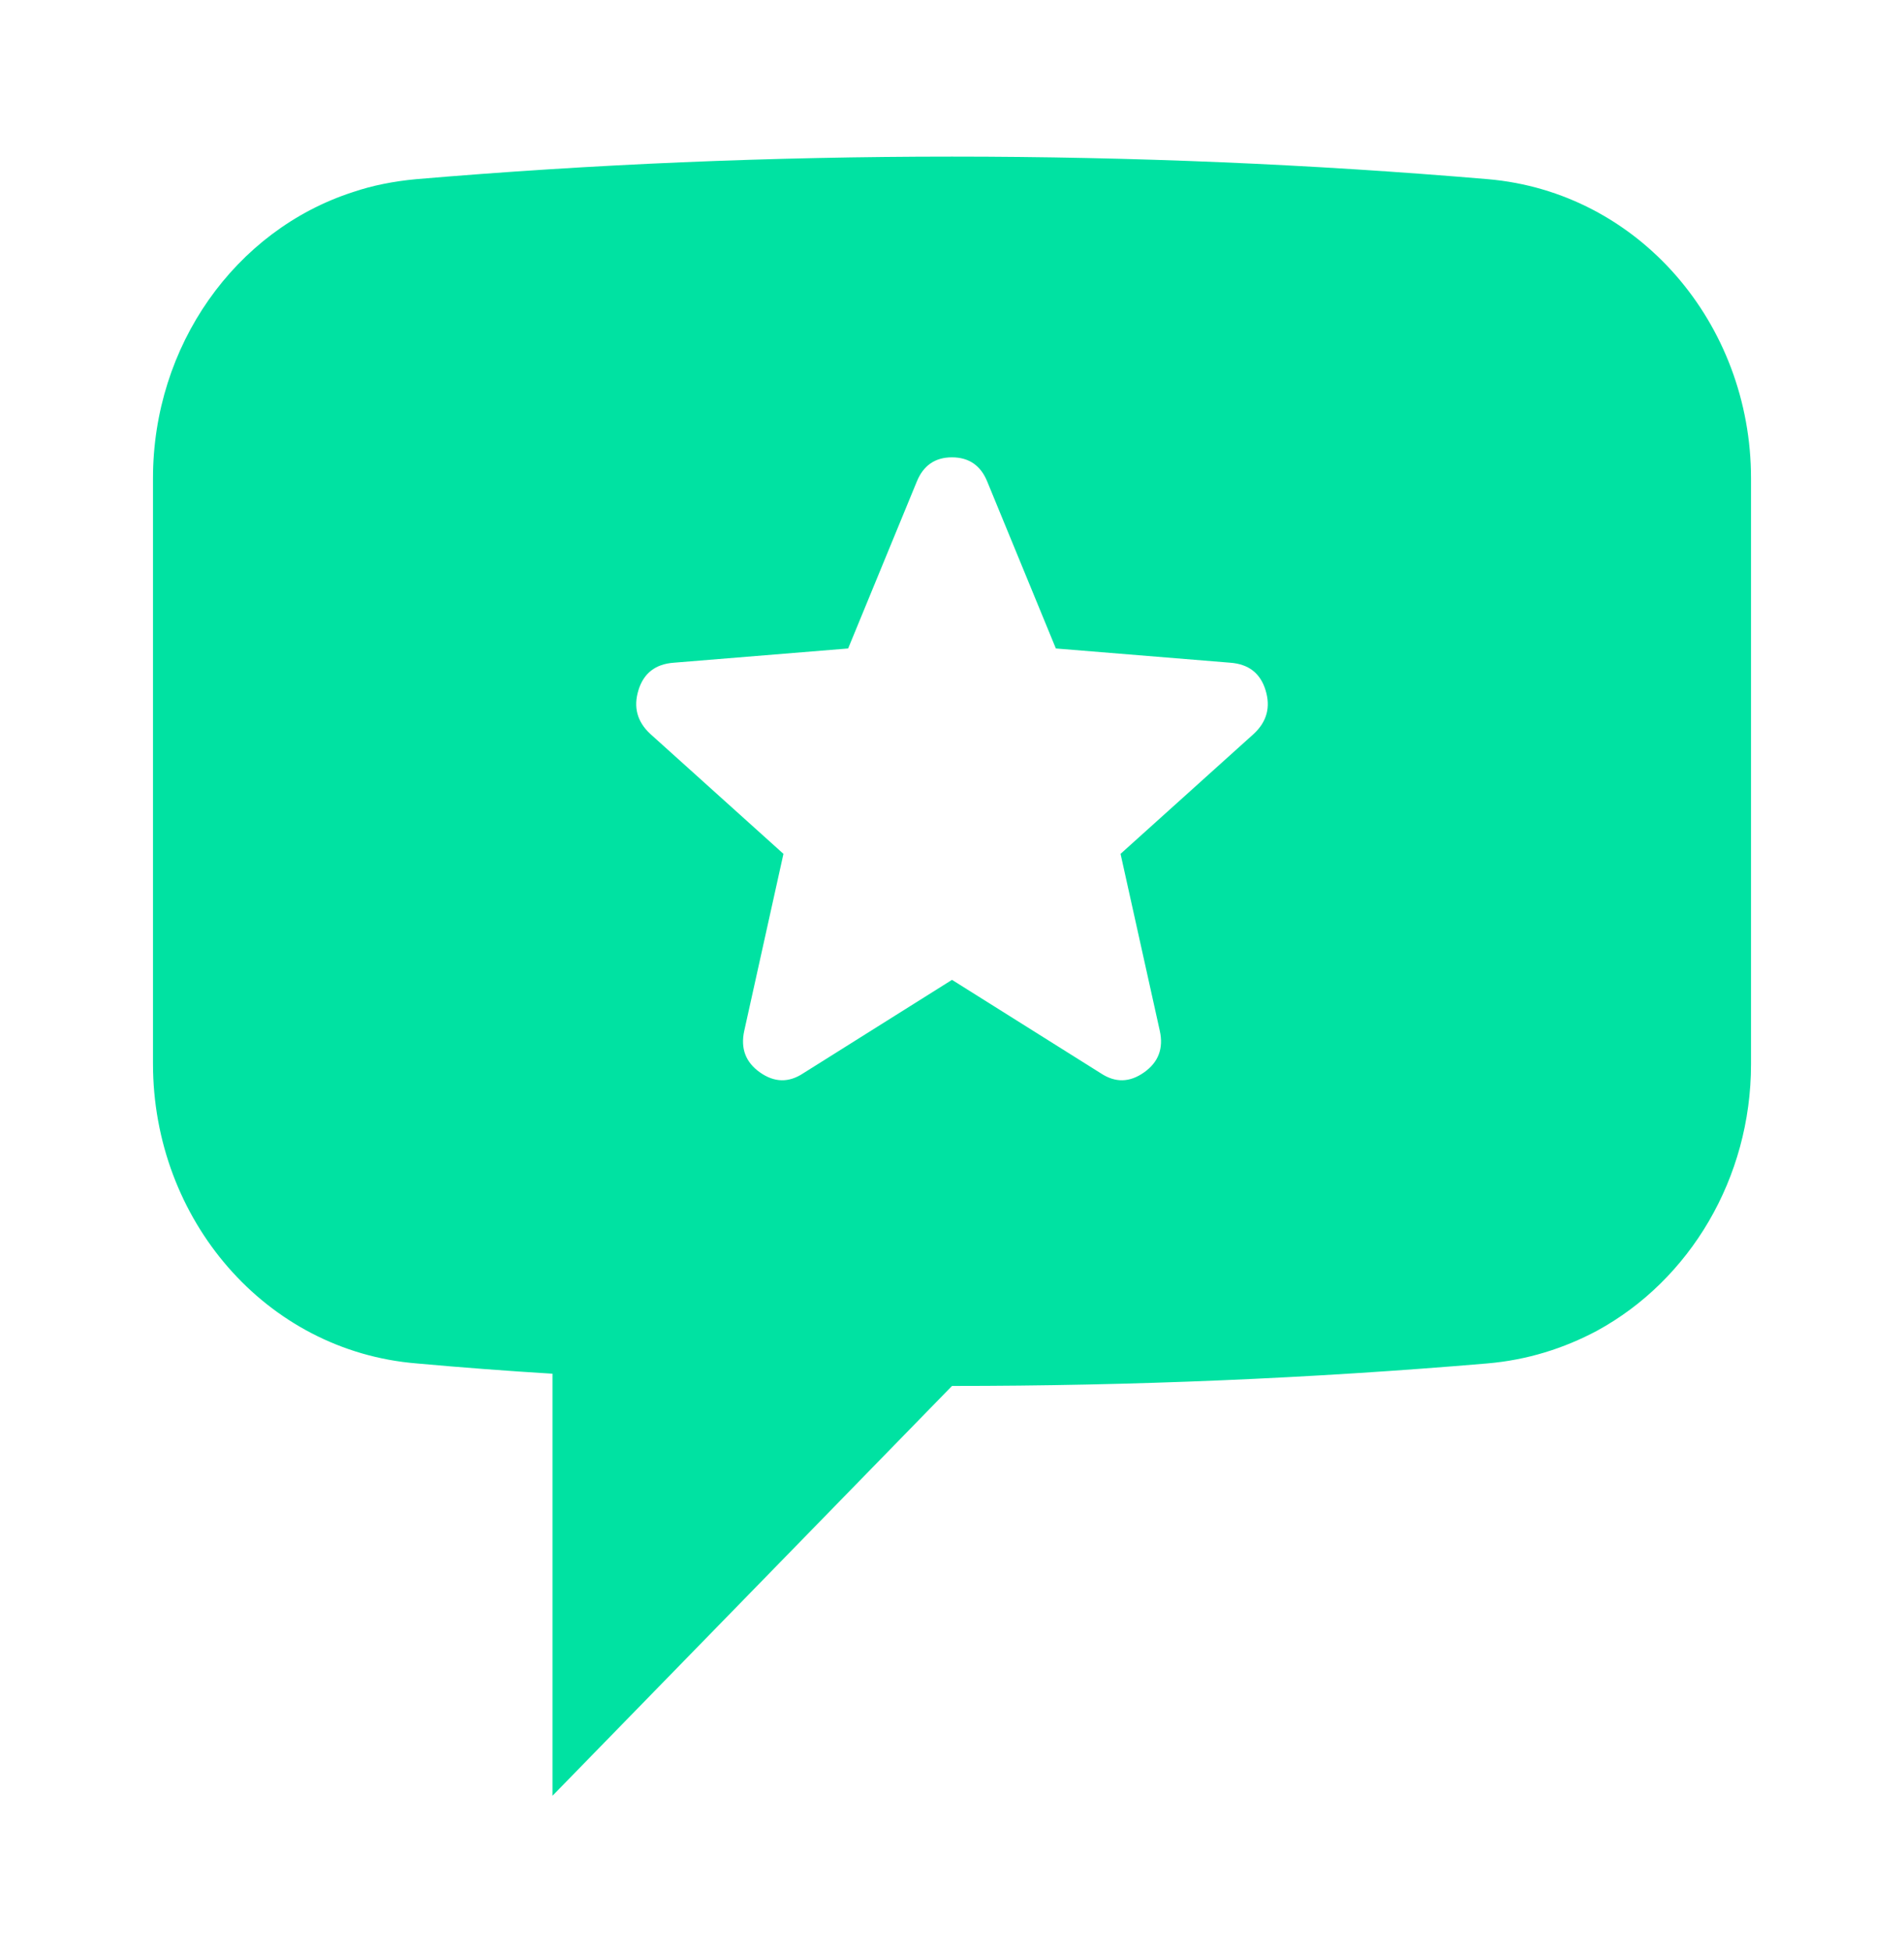 <svg xmlns="http://www.w3.org/2000/svg" width="40" height="41" viewBox="0 0 40 41" fill="none"><path d="M20 3.289C23.791 3.289 27.54 3.447 31.26 3.763C34.422 4.035 36.786 6.789 36.786 10.045V22.351C36.785 24.746 35.498 26.883 33.554 27.944C32.855 28.317 32.086 28.56 31.247 28.632C27.54 28.947 23.791 29.105 20 29.105L11.607 37.711V28.848C10.656 28.79 9.705 28.718 8.753 28.632C5.578 28.373 3.214 25.606 3.214 22.336V10.045C3.214 7.263 4.935 4.838 7.411 4.035C7.83 3.892 8.278 3.806 8.74 3.763C12.447 3.447 16.21 3.289 20 3.289ZM20 9.604C19.644 9.604 19.396 9.776 19.259 10.117L17.818 13.618L14.154 13.917C13.77 13.945 13.522 14.137 13.413 14.493C13.303 14.849 13.385 15.155 13.66 15.411L16.459 17.931L15.636 21.645C15.554 22.015 15.663 22.307 15.965 22.52C16.267 22.734 16.57 22.74 16.872 22.541L20 20.577L23.129 22.541C23.431 22.74 23.733 22.734 24.035 22.52C24.337 22.307 24.447 22.015 24.365 21.645L23.541 17.931L26.34 15.411C26.615 15.155 26.697 14.849 26.587 14.493C26.478 14.137 26.23 13.945 25.846 13.917L22.182 13.618L20.742 10.117C20.605 9.776 20.357 9.605 20 9.604Z" fill="#00E2A2"></path></svg>